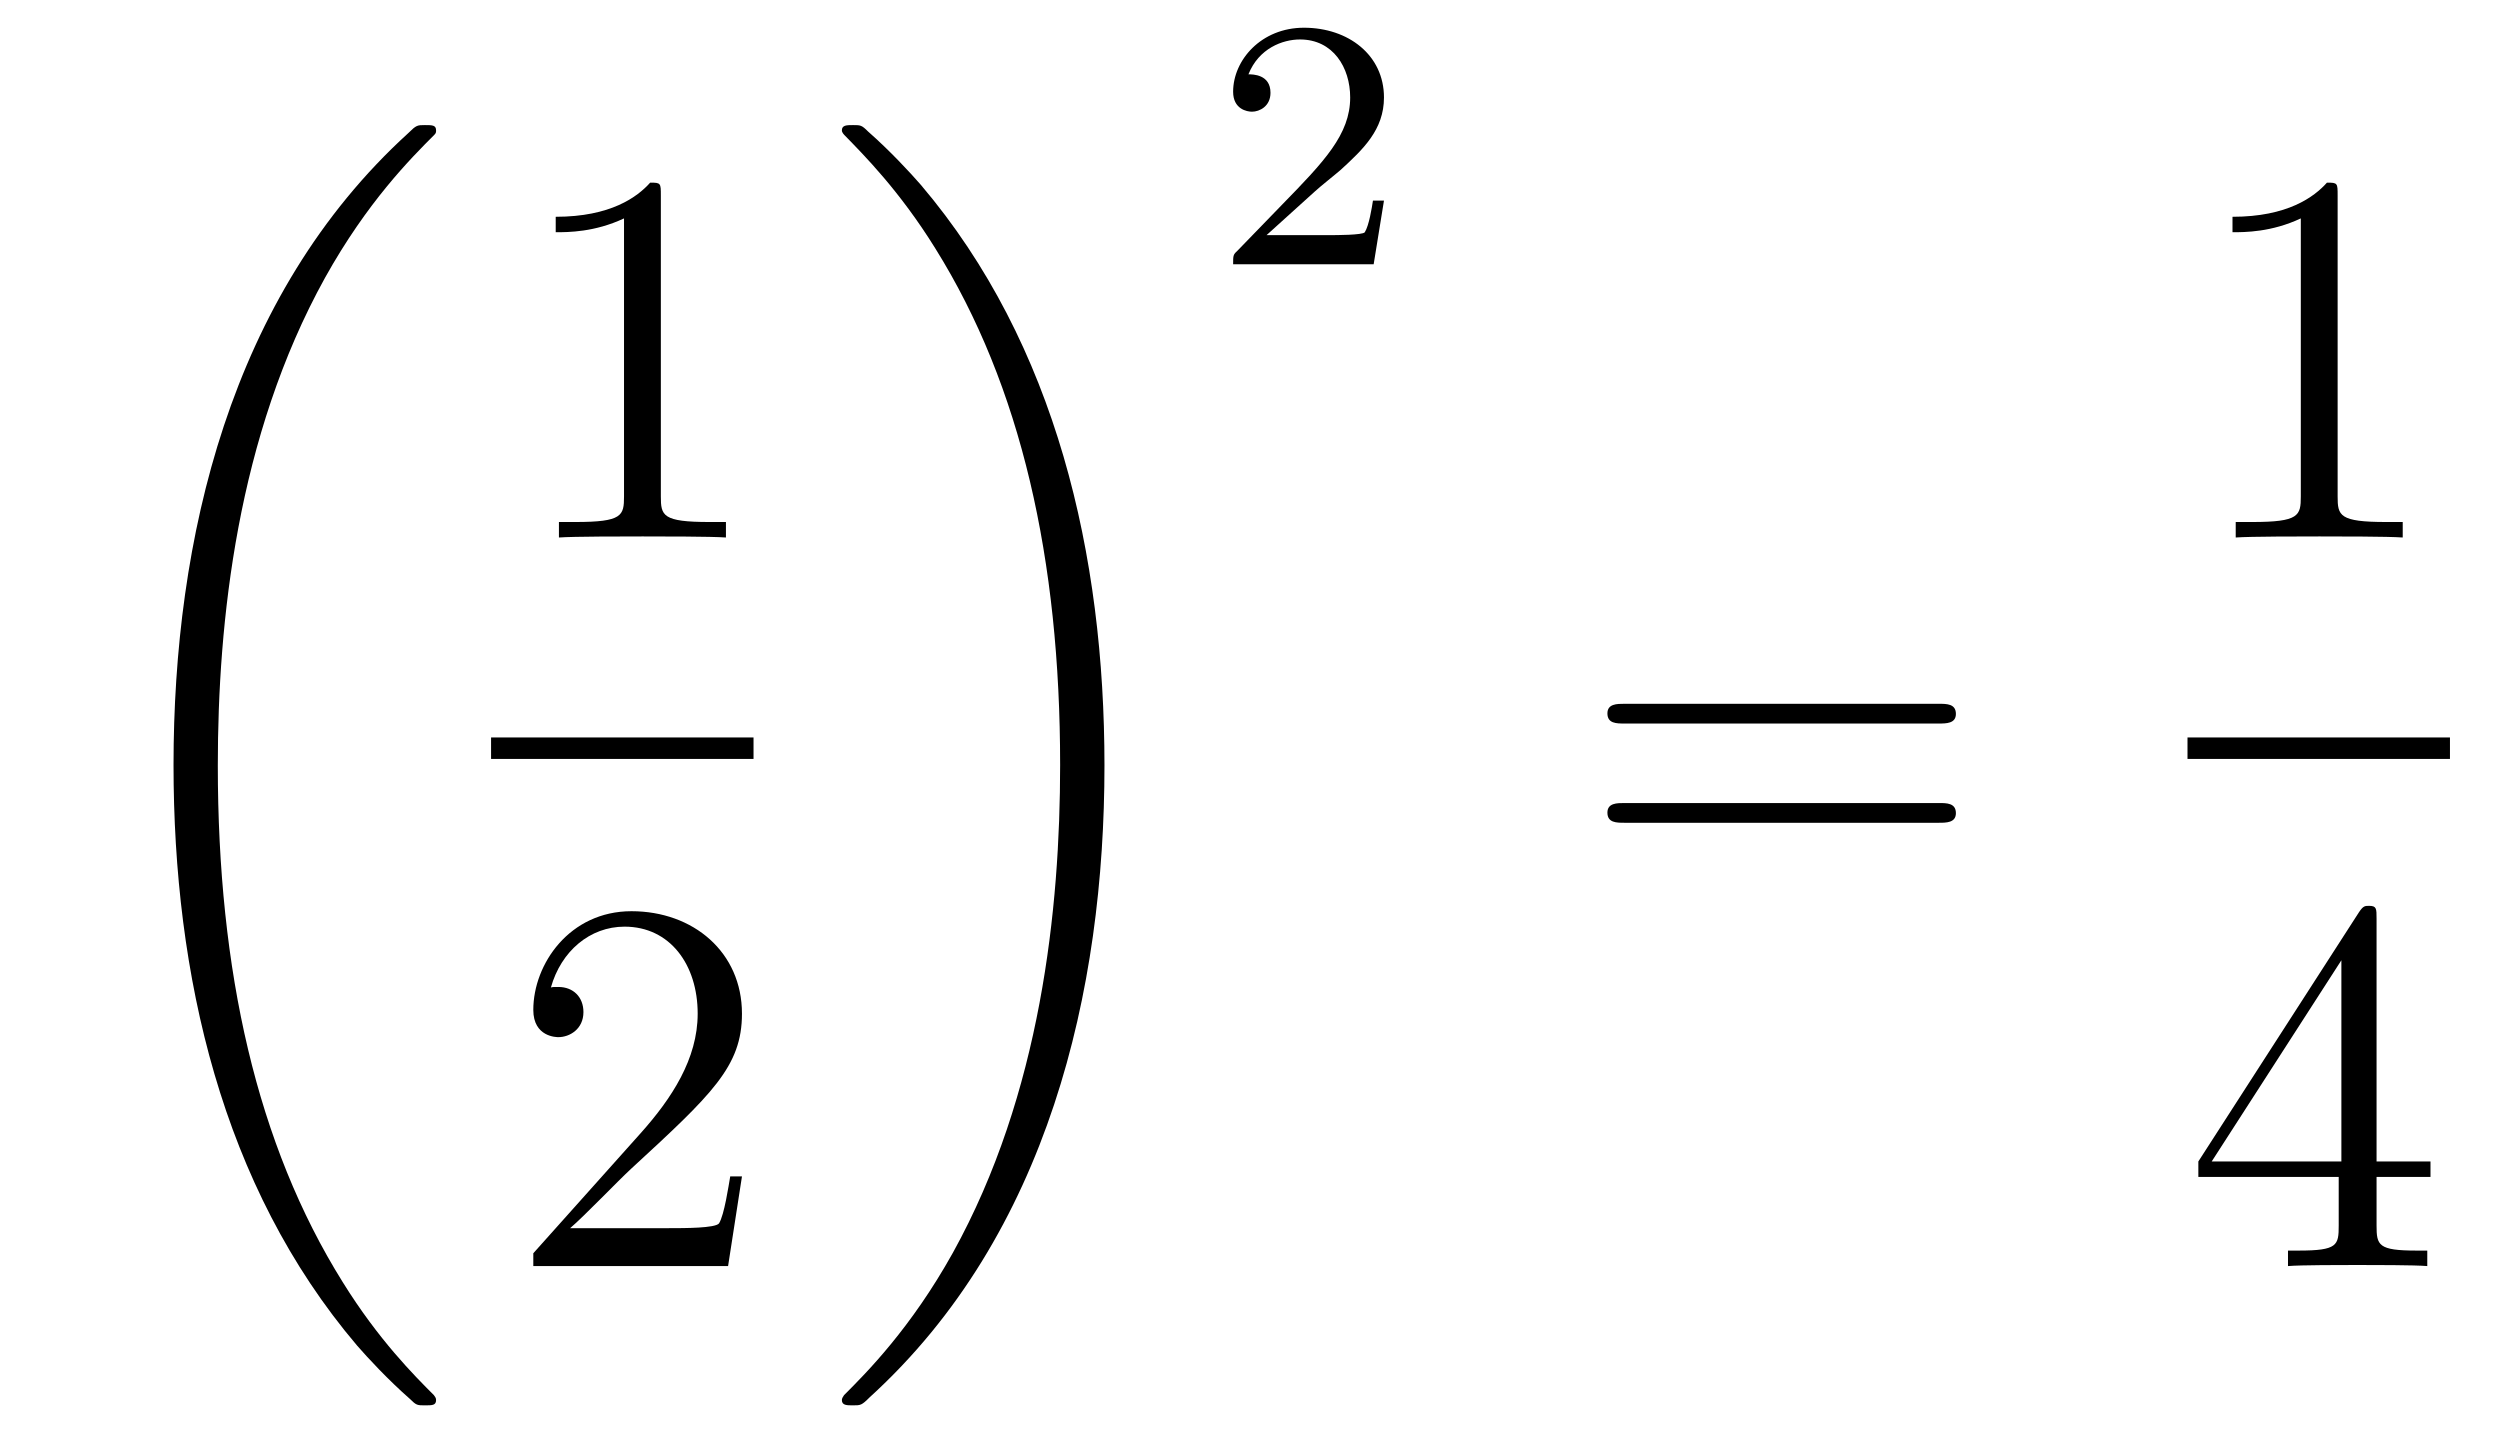 <?xml version='1.0'?>
<!-- This file was generated by dvisvgm 1.14.1 -->
<svg height='32pt' version='1.1' viewBox='0 -32 56 32' width='56pt' xmlns='http://www.w3.org/2000/svg' xmlns:xlink='http://www.w3.org/1999/xlink'>
<g id='page1'>
<g transform='matrix(1 0 0 1 -127 635)'>
<path d='M136.768 -635.64C136.768 -635.688 136.744 -635.712 136.72 -635.748C136.278 -636.19 135.477 -636.991 134.676 -638.282C132.751 -641.366 131.879 -645.251 131.879 -649.853C131.879 -653.069 132.309 -657.217 134.281 -660.779C135.226 -662.477 136.206 -663.457 136.732 -663.983C136.768 -664.019 136.768 -664.043 136.768 -664.079C136.768 -664.198 136.684 -664.198 136.517 -664.198C136.349 -664.198 136.326 -664.198 136.146 -664.019C132.142 -660.373 130.887 -654.898 130.887 -649.865C130.887 -645.167 131.962 -640.433 134.999 -636.859C135.238 -636.584 135.692 -636.094 136.182 -635.664C136.326 -635.52 136.349 -635.52 136.517 -635.52C136.684 -635.52 136.768 -635.52 136.768 -635.64Z' fill-rule='evenodd'/>
<path d='M141.803 -662.622C141.803 -662.898 141.803 -662.909 141.564 -662.909C141.277 -662.587 140.679 -662.144 139.448 -662.144V-661.798C139.723 -661.798 140.32 -661.798 140.978 -662.108V-655.88C140.978 -655.45 140.942 -655.307 139.89 -655.307H139.52V-654.96C139.842 -654.984 141.002 -654.984 141.396 -654.984C141.791 -654.984 142.938 -654.984 143.261 -654.96V-655.307H142.891C141.839 -655.307 141.803 -655.45 141.803 -655.88V-662.622Z' fill-rule='evenodd'/>
<path d='M138 -650H143.879V-650.481H138'/>
<path d='M143.62 -640.648H143.357C143.321 -640.445 143.225 -639.787 143.106 -639.596C143.022 -639.489 142.341 -639.489 141.982 -639.489H139.771C140.093 -639.764 140.823 -640.529 141.133 -640.816C142.95 -642.489 143.62 -643.111 143.62 -644.294C143.62 -645.669 142.532 -646.589 141.145 -646.589S138.946 -645.406 138.946 -644.378C138.946 -643.768 139.472 -643.768 139.508 -643.768C139.759 -643.768 140.069 -643.947 140.069 -644.33C140.069 -644.665 139.842 -644.892 139.508 -644.892C139.4 -644.892 139.376 -644.892 139.34 -644.88C139.568 -645.693 140.213 -646.243 140.99 -646.243C142.006 -646.243 142.628 -645.394 142.628 -644.294C142.628 -643.278 142.042 -642.393 141.361 -641.628L138.946 -638.927V-638.64H143.309L143.62 -640.648Z' fill-rule='evenodd'/>
<path d='M151.74 -649.853C151.74 -654.551 150.664 -659.285 147.627 -662.859C147.388 -663.134 146.934 -663.624 146.444 -664.055C146.301 -664.198 146.277 -664.198 146.109 -664.198C145.966 -664.198 145.858 -664.198 145.858 -664.079C145.858 -664.031 145.906 -663.983 145.93 -663.959C146.348 -663.529 147.149 -662.728 147.95 -661.437C149.875 -658.353 150.747 -654.468 150.747 -649.865C150.747 -646.65 150.317 -642.502 148.345 -638.939C147.4 -637.242 146.408 -636.25 145.906 -635.748C145.882 -635.712 145.858 -635.676 145.858 -635.64C145.858 -635.52 145.966 -635.52 146.109 -635.52C146.277 -635.52 146.301 -635.52 146.48 -635.7C150.485 -639.346 151.74 -644.821 151.74 -649.853Z' fill-rule='evenodd'/>
<path d='M156.447 -662.706C156.575 -662.825 156.909 -663.088 157.037 -663.2C157.531 -663.654 158.001 -664.092 158.001 -664.817C158.001 -665.765 157.204 -666.379 156.208 -666.379C155.252 -666.379 154.622 -665.654 154.622 -664.945C154.622 -664.554 154.933 -664.498 155.045 -664.498C155.212 -664.498 155.459 -664.618 155.459 -664.921C155.459 -665.335 155.061 -665.335 154.965 -665.335C155.196 -665.917 155.73 -666.116 156.12 -666.116C156.862 -666.116 157.244 -665.487 157.244 -664.817C157.244 -663.988 156.662 -663.383 155.722 -662.419L154.718 -661.383C154.622 -661.295 154.622 -661.279 154.622 -661.08H157.77L158.001 -662.506H157.754C157.73 -662.347 157.666 -661.948 157.571 -661.797C157.523 -661.733 156.917 -661.733 156.79 -661.733H155.371L156.447 -662.706Z' fill-rule='evenodd'/>
<path d='M170.429 -650.793C170.596 -650.793 170.812 -650.793 170.812 -651.008C170.812 -651.235 170.608 -651.235 170.429 -651.235H163.388C163.221 -651.235 163.006 -651.235 163.006 -651.02C163.006 -650.793 163.209 -650.793 163.388 -650.793H170.429ZM170.429 -648.57C170.596 -648.57 170.812 -648.57 170.812 -648.785C170.812 -649.012 170.608 -649.012 170.429 -649.012H163.388C163.221 -649.012 163.006 -649.012 163.006 -648.797C163.006 -648.57 163.209 -648.57 163.388 -648.57H170.429Z' fill-rule='evenodd'/>
<path d='M179.363 -662.622C179.363 -662.898 179.363 -662.909 179.124 -662.909C178.837 -662.587 178.239 -662.144 177.008 -662.144V-661.798C177.283 -661.798 177.88 -661.798 178.538 -662.108V-655.88C178.538 -655.45 178.502 -655.307 177.45 -655.307H177.08V-654.96C177.402 -654.984 178.562 -654.984 178.956 -654.984C179.351 -654.984 180.498 -654.984 180.821 -654.96V-655.307H180.451C179.399 -655.307 179.363 -655.45 179.363 -655.88V-662.622Z' fill-rule='evenodd'/>
<path d='M176 -650H181.879V-650.481H176'/>
<path d='M180.235 -646.422C180.235 -646.649 180.235 -646.709 180.068 -646.709C179.973 -646.709 179.937 -646.709 179.841 -646.566L176.243 -640.983V-640.636H179.387V-639.548C179.387 -639.106 179.363 -638.987 178.49 -638.987H178.251V-638.64C178.526 -638.664 179.47 -638.664 179.805 -638.664S181.096 -638.664 181.371 -638.64V-638.987H181.132C180.271 -638.987 180.235 -639.106 180.235 -639.548V-640.636H181.443V-640.983H180.235V-646.422ZM179.447 -645.49V-640.983H176.542L179.447 -645.49Z' fill-rule='evenodd'/>
</g>
</g>
</svg>
